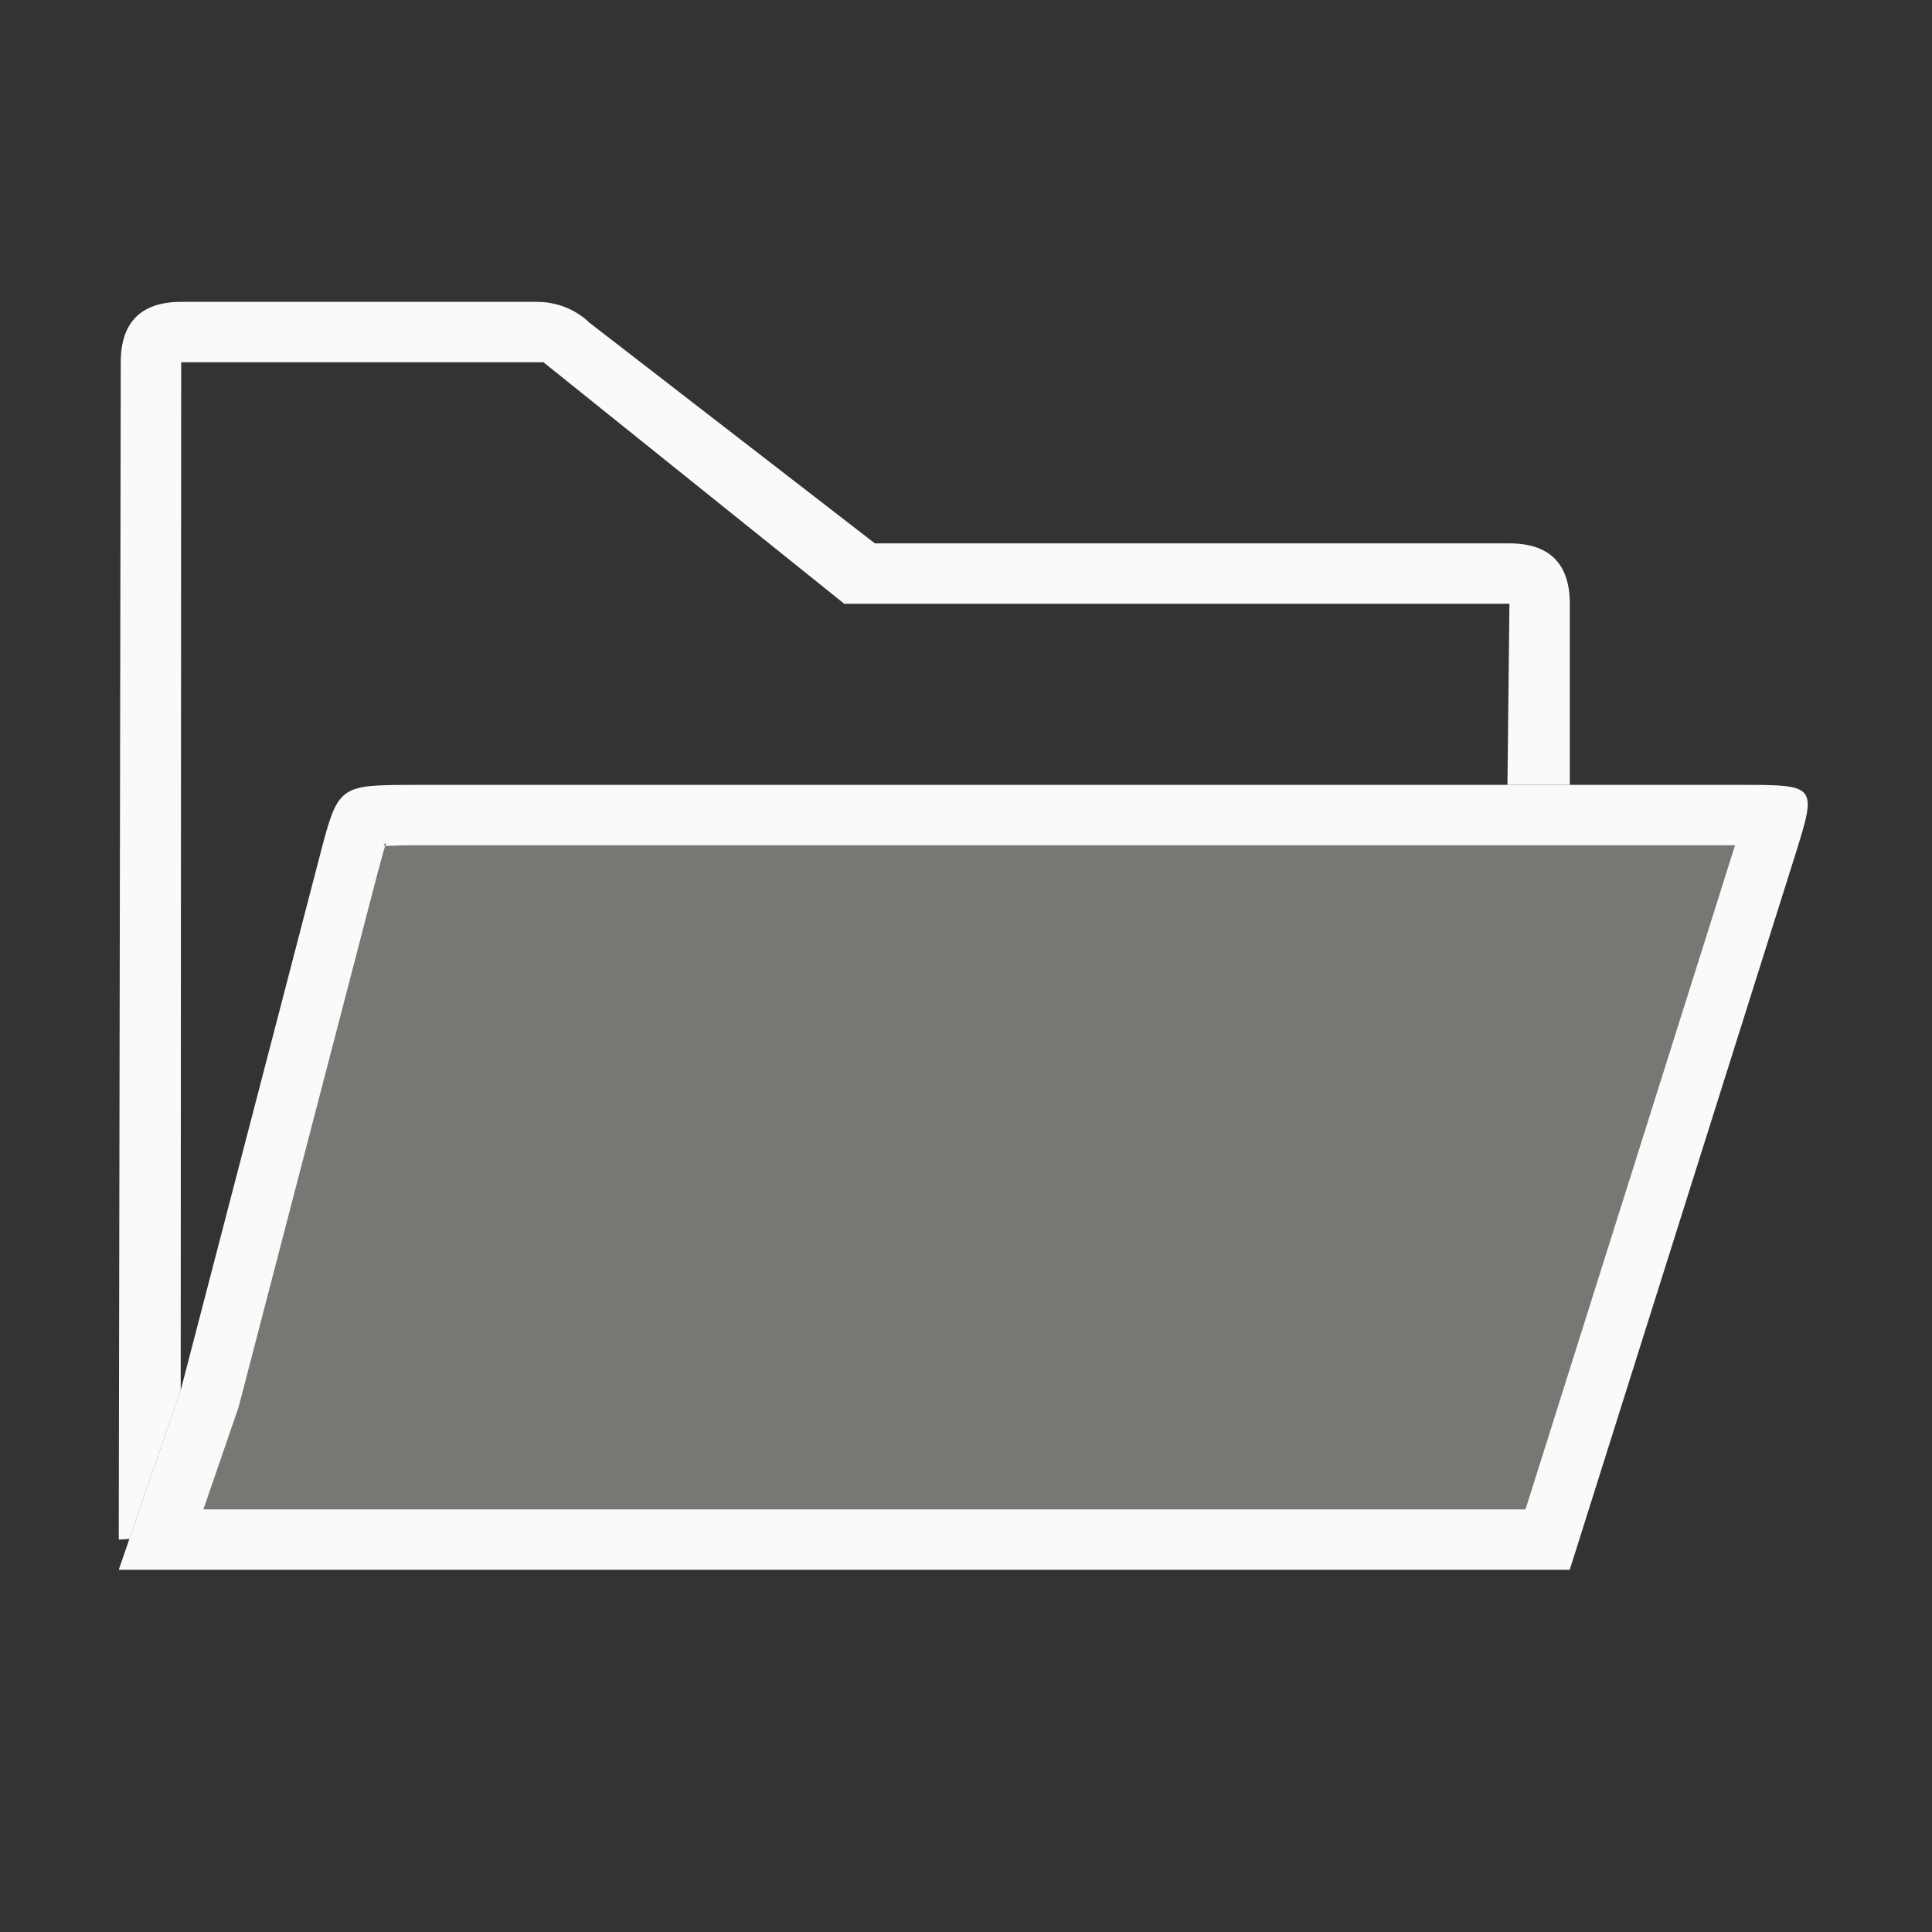 <svg viewBox="0 0 32 32" xmlns="http://www.w3.org/2000/svg"><rect x="0" y="0" width="32" height="32" fill="#333333" stroke="none"/><g fill-rule="evenodd"><path d="m3 5c-.676 0-1.0.35-1 1l-.033 19.5.176-.01.85-2.465.008-17.025h6l4.982 4h11.018l-.033 3h1.033v-3c-0-.65-.324-1-1-1h-10.51l-4.729-3.656c-.23-.221-.541-.344-.865-.344z" fill="#fafafa"/><path d="m1.967 26h1.223 22.035.775l3.732-11.832c.365-1.168.364-1.168-.912-1.168h-2.82-19.135c-1.25.004-1.262-.003-1.566 1.166l-2.299 8.834z" fill="#fafafa"/><path d="m6.396 13.959c-.032.098-.068.224-.129.459a1 1 0 0 1 -.002 0l-2.299 8.834a1 1 0 0 1 -.021.074l-.576 1.674h21.855.043l3.471-11h-2.738-19.131-.004c-.528.003-.564.035-.469-.041z" fill="#797774"/></g></svg>